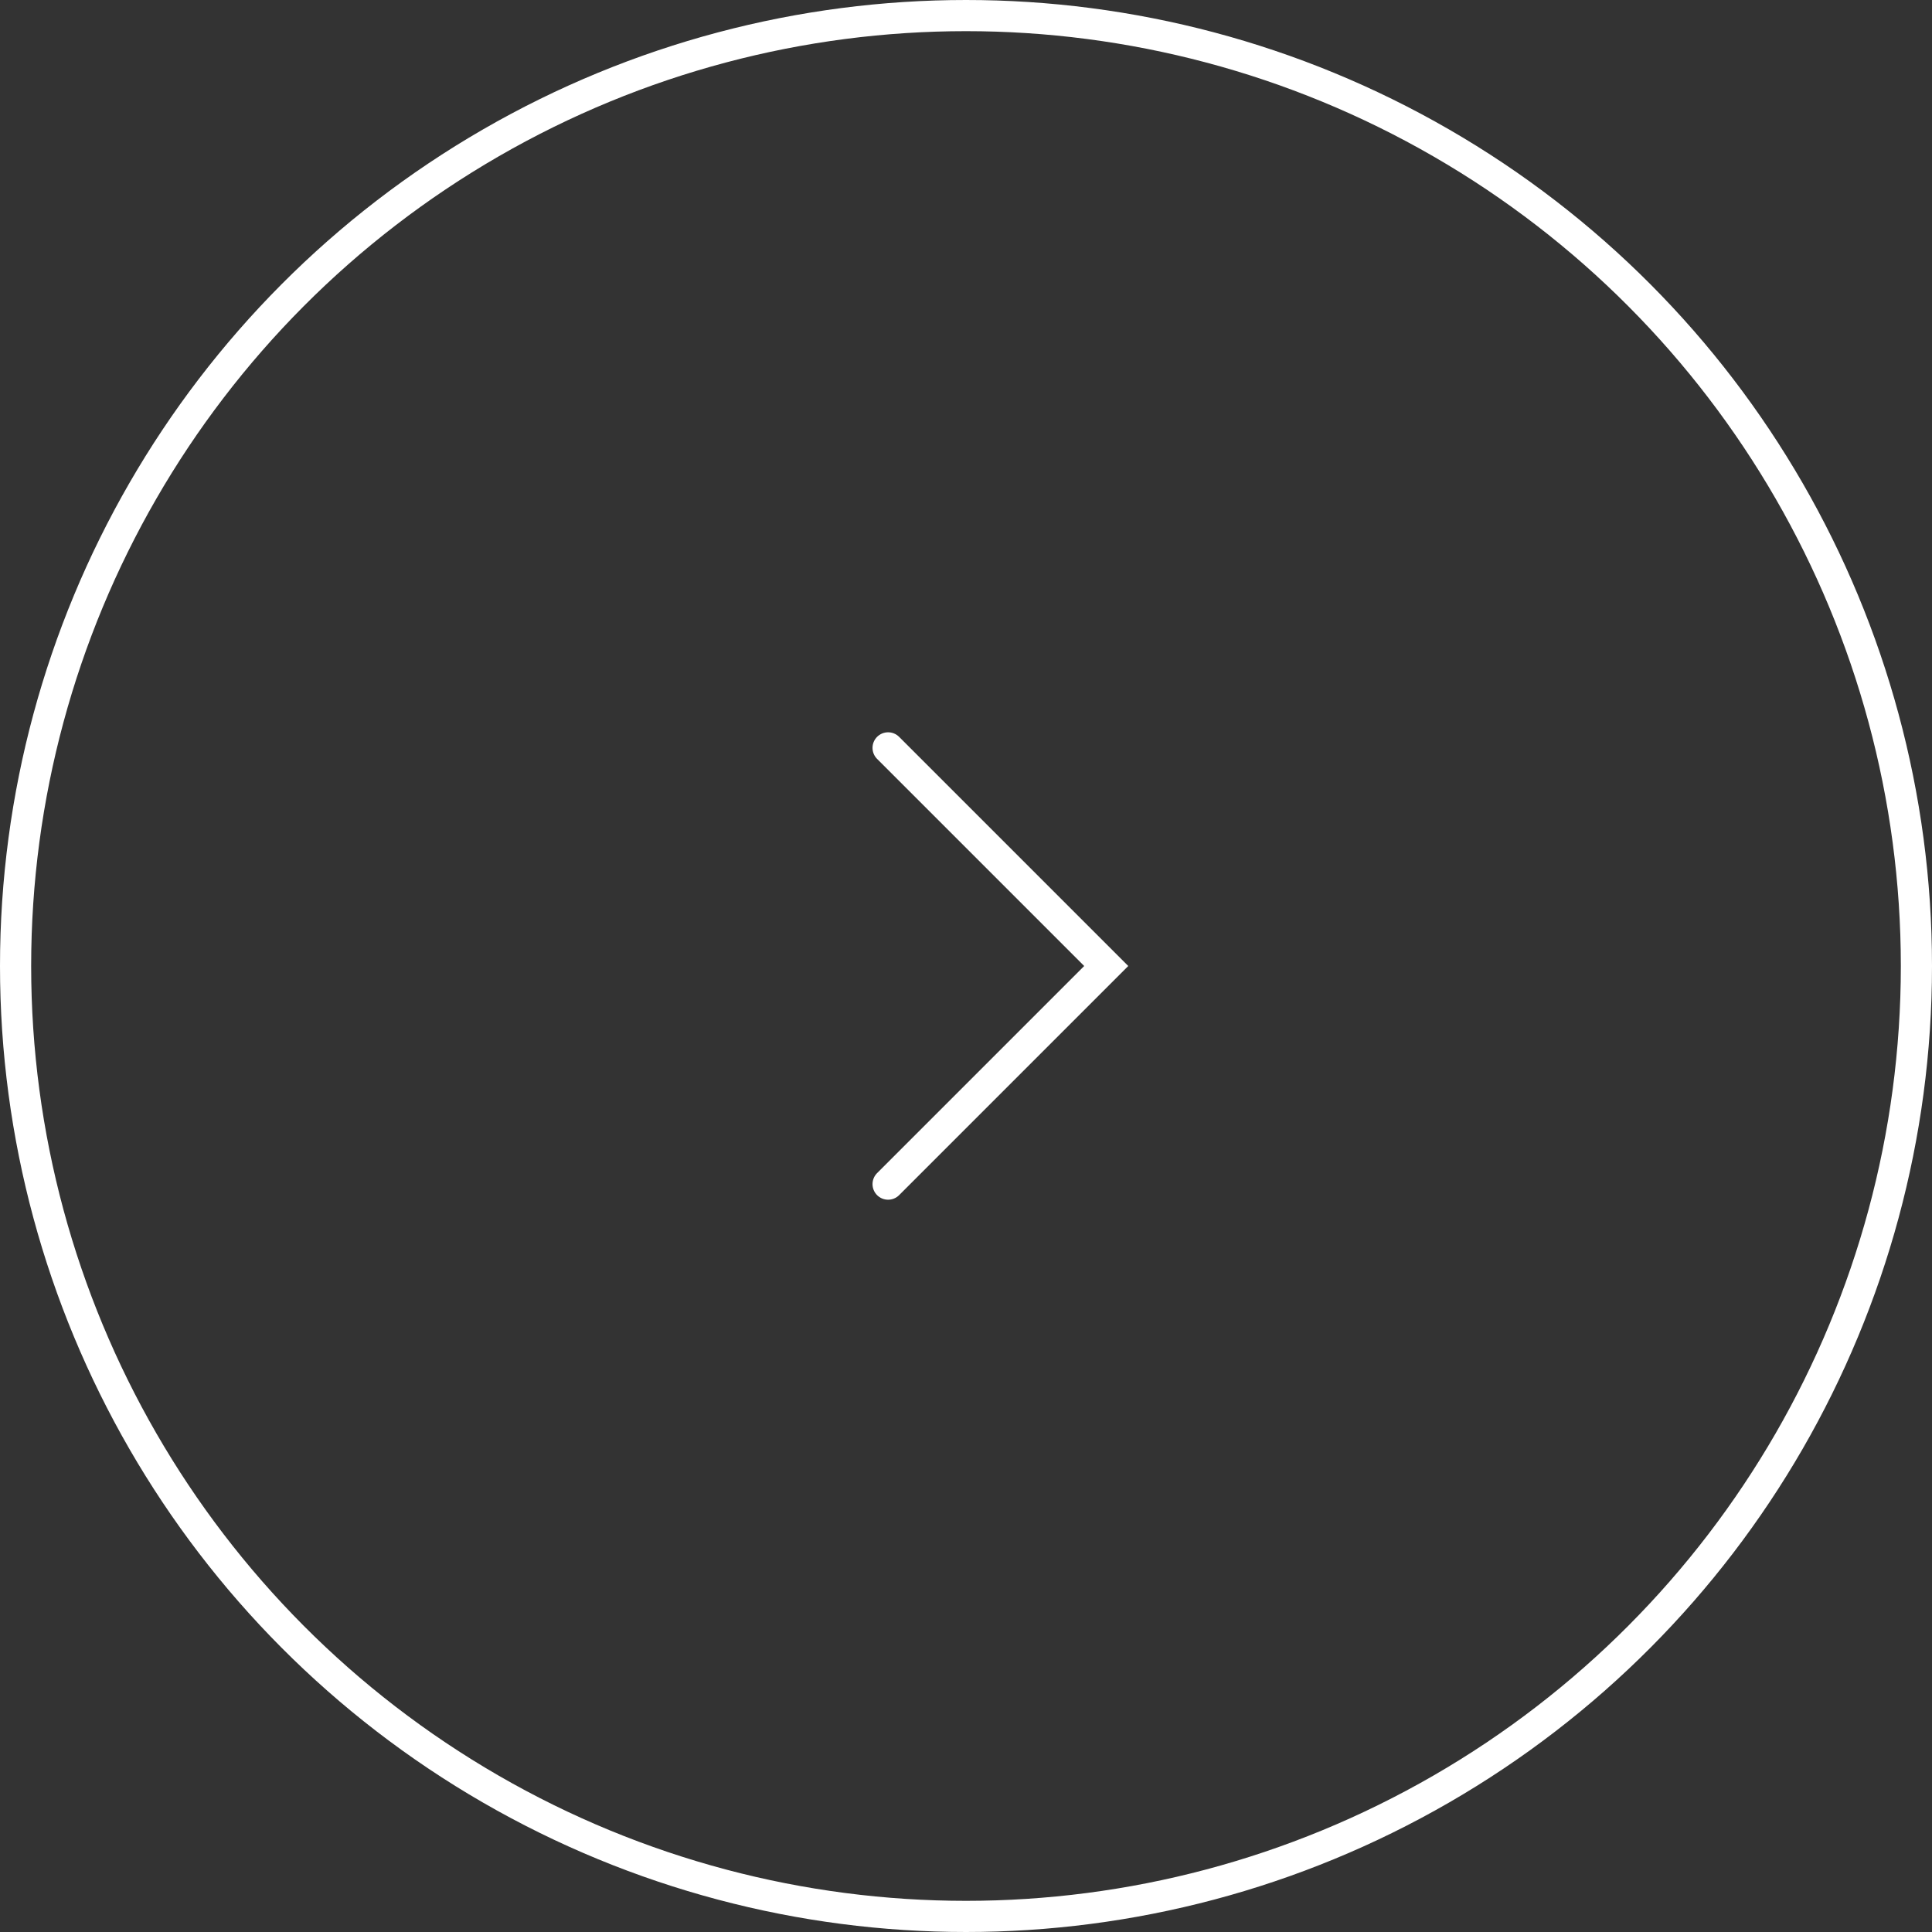 <?xml version="1.0" encoding="UTF-8"?> <svg xmlns="http://www.w3.org/2000/svg" width="62" height="62" viewBox="0 0 62 62" fill="none"><rect x="0" y="0" width="62" height="62" fill="#333333" stroke="none"/><circle cx="31" cy="31" r="30.5" stroke="white"></circle><path d="M28.5 24L35.5 31L28.5 38" stroke="white" stroke-linecap="round"></path></svg> 